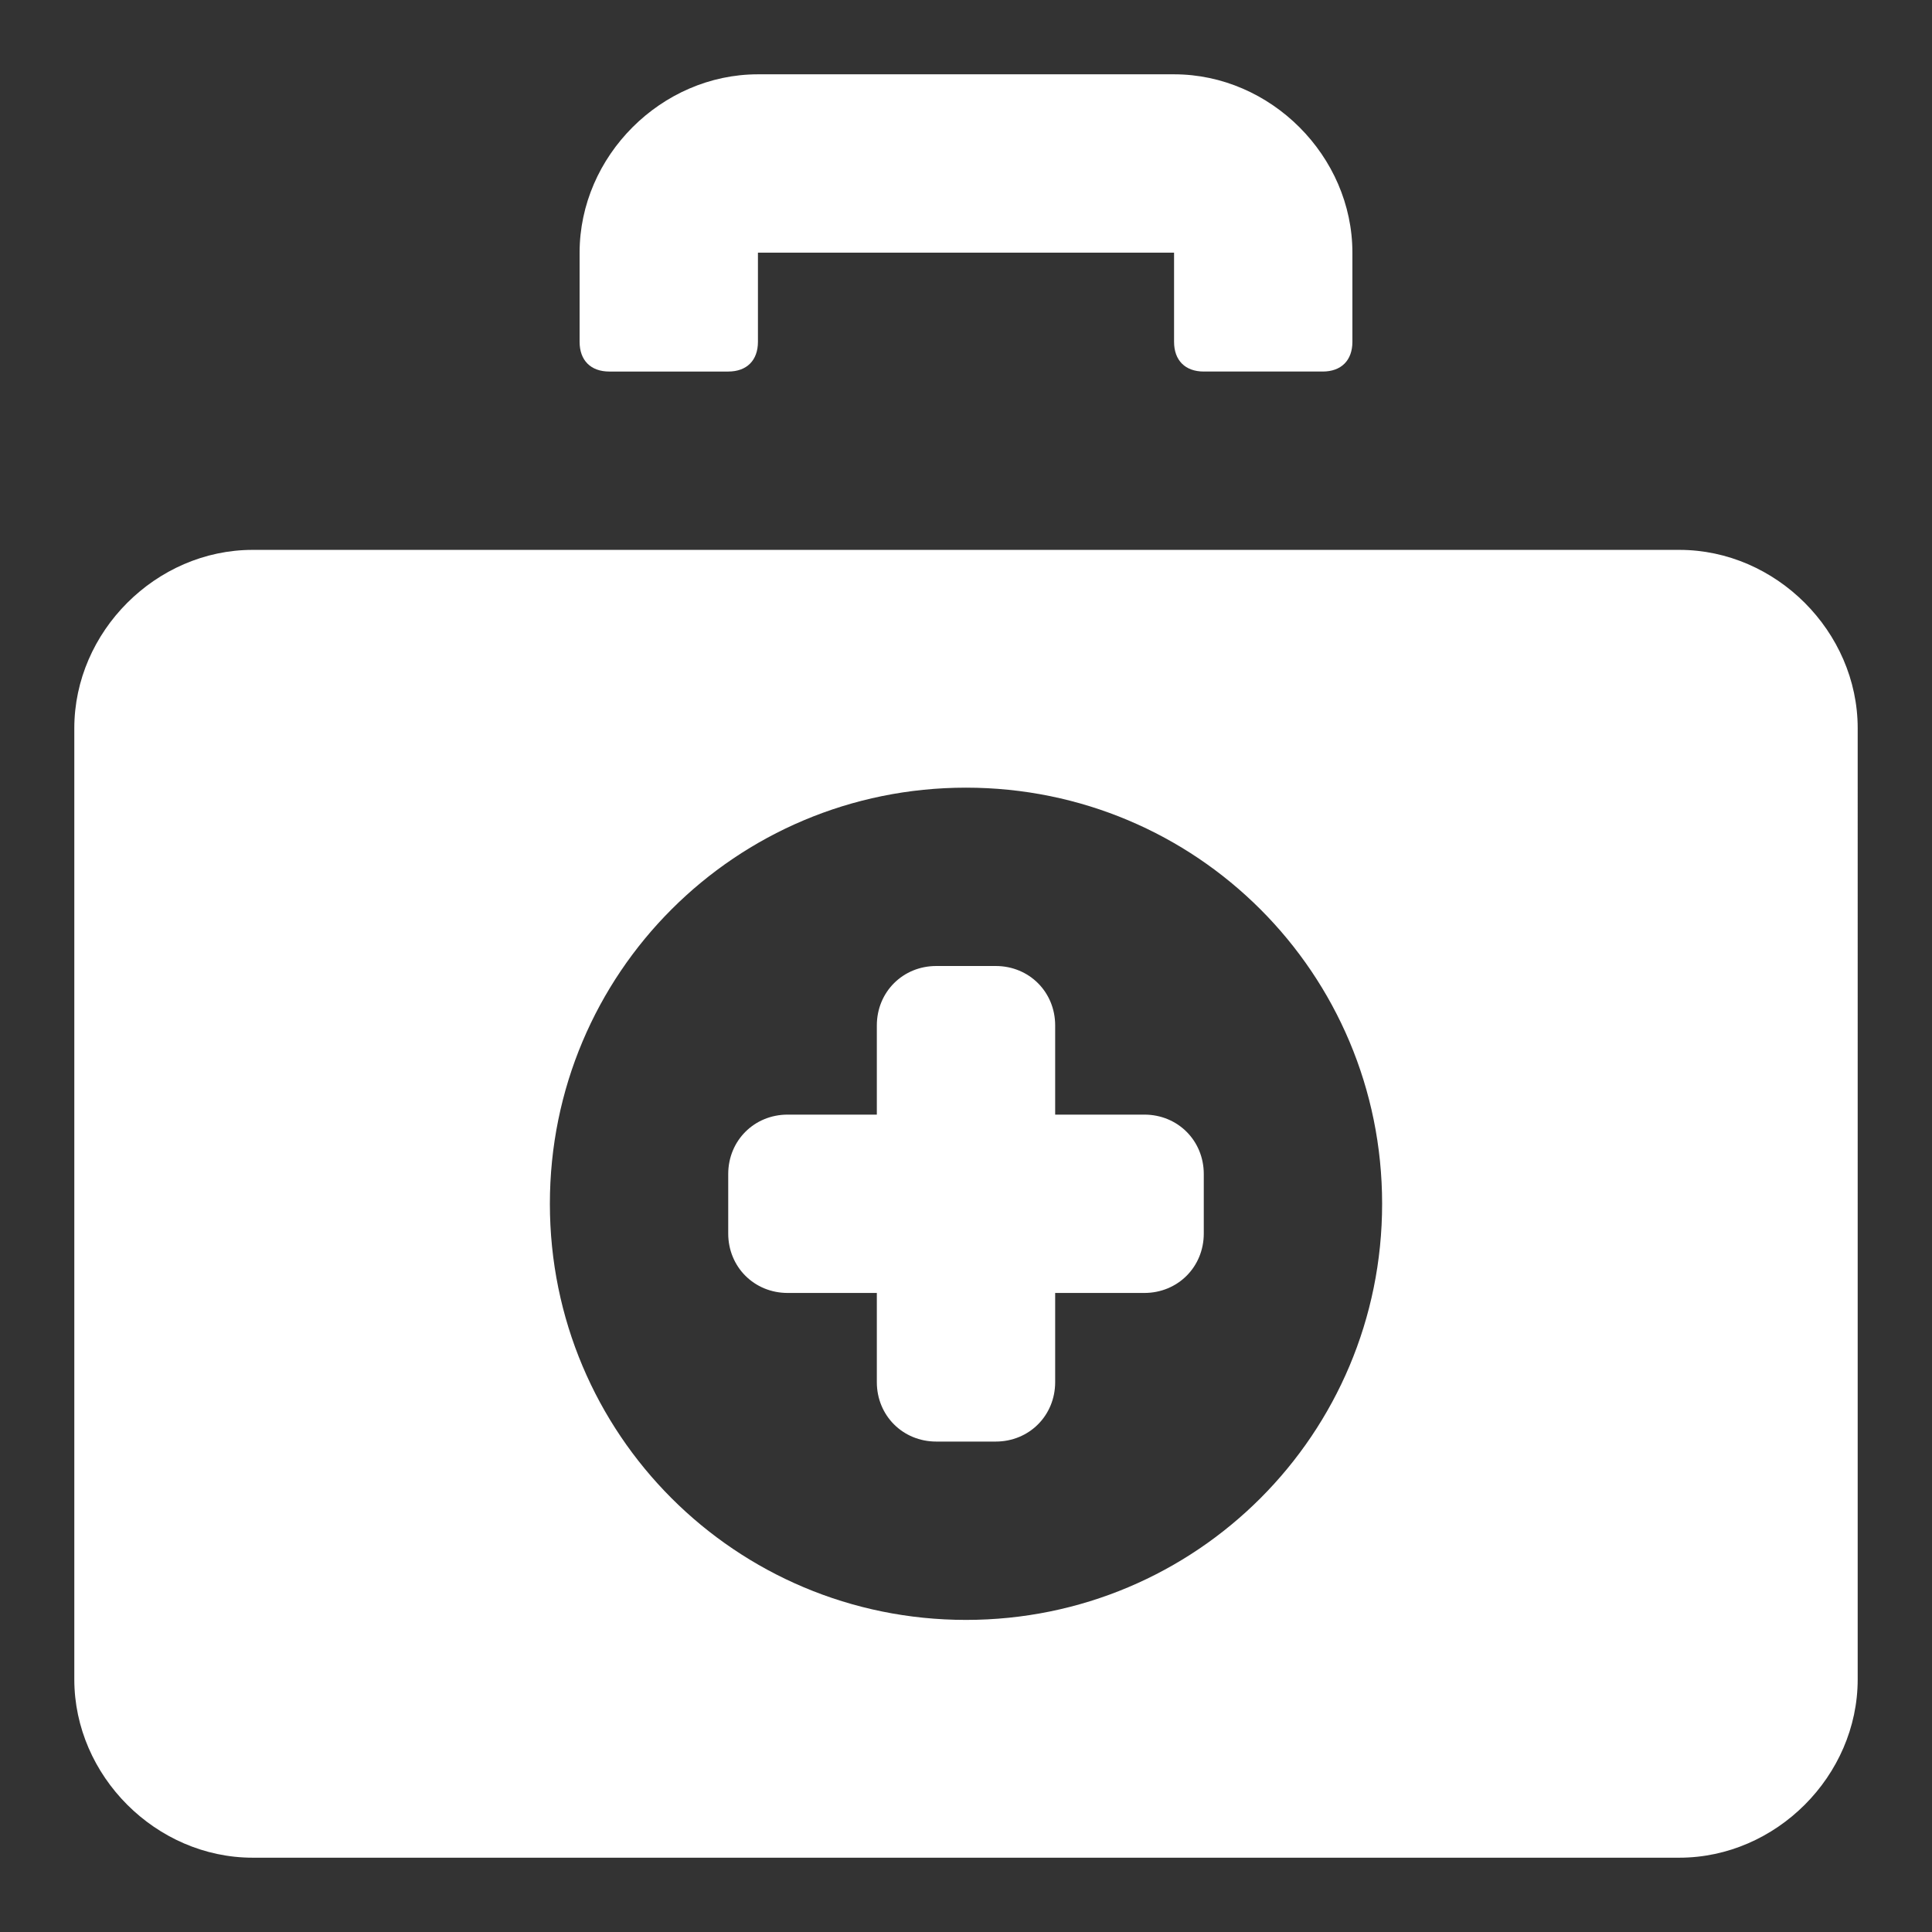 <svg xmlns="http://www.w3.org/2000/svg" x="0px" y="0px"
	 width="52px" height="52px" viewBox="0 0 52 52" enable-background="new 0 0 52 52" xml:space="preserve">
<rect x="0" y="0" width="52" height="52" fill="#333333" stroke="none"/>
<g>
	<path fill="#FFFFFF" d="M16.4,10h3.2c0.5,0,0.8-0.3,0.8-0.8V6.8h11.2v2.4c0,0.5,0.3,0.8,0.8,0.8h3.2c0.5,0,0.8-0.3,0.8-0.8V6.8
		c0-2.6-2.2-4.8-4.8-4.8H20.4c-2.6,0-4.8,2.2-4.8,4.8v2.4C15.6,9.7,15.9,10,16.4,10z"/>
	<path fill="#FFFFFF" d="M45.2,14.8H6.8C4.2,14.8,2,17,2,19.6v25.6C2,47.8,4.2,50,6.8,50h38.4c2.6,0,4.8-2.2,4.8-4.8V19.6
		C50,17,47.8,14.8,45.2,14.8z M26,43.6c-6.2,0-11.2-5-11.2-11.2s5-11.2,11.2-11.2s11.2,5,11.2,11.2S32.2,43.6,26,43.6z"/>
	<path fill="#FFFFFF" d="M30.8,30h-2.4v-2.4c0-0.9-0.7-1.6-1.6-1.6h-1.6c-0.9,0-1.6,0.7-1.6,1.6V30h-2.4c-0.9,0-1.6,0.7-1.6,1.6v1.6
		c0,0.9,0.7,1.6,1.6,1.6h2.4v2.4c0,0.9,0.7,1.6,1.6,1.6h1.6c0.9,0,1.6-0.7,1.6-1.6v-2.4h2.4c0.9,0,1.6-0.7,1.6-1.6v-1.6
		C32.4,30.7,31.7,30,30.8,30z"/>
</g>
</svg>
